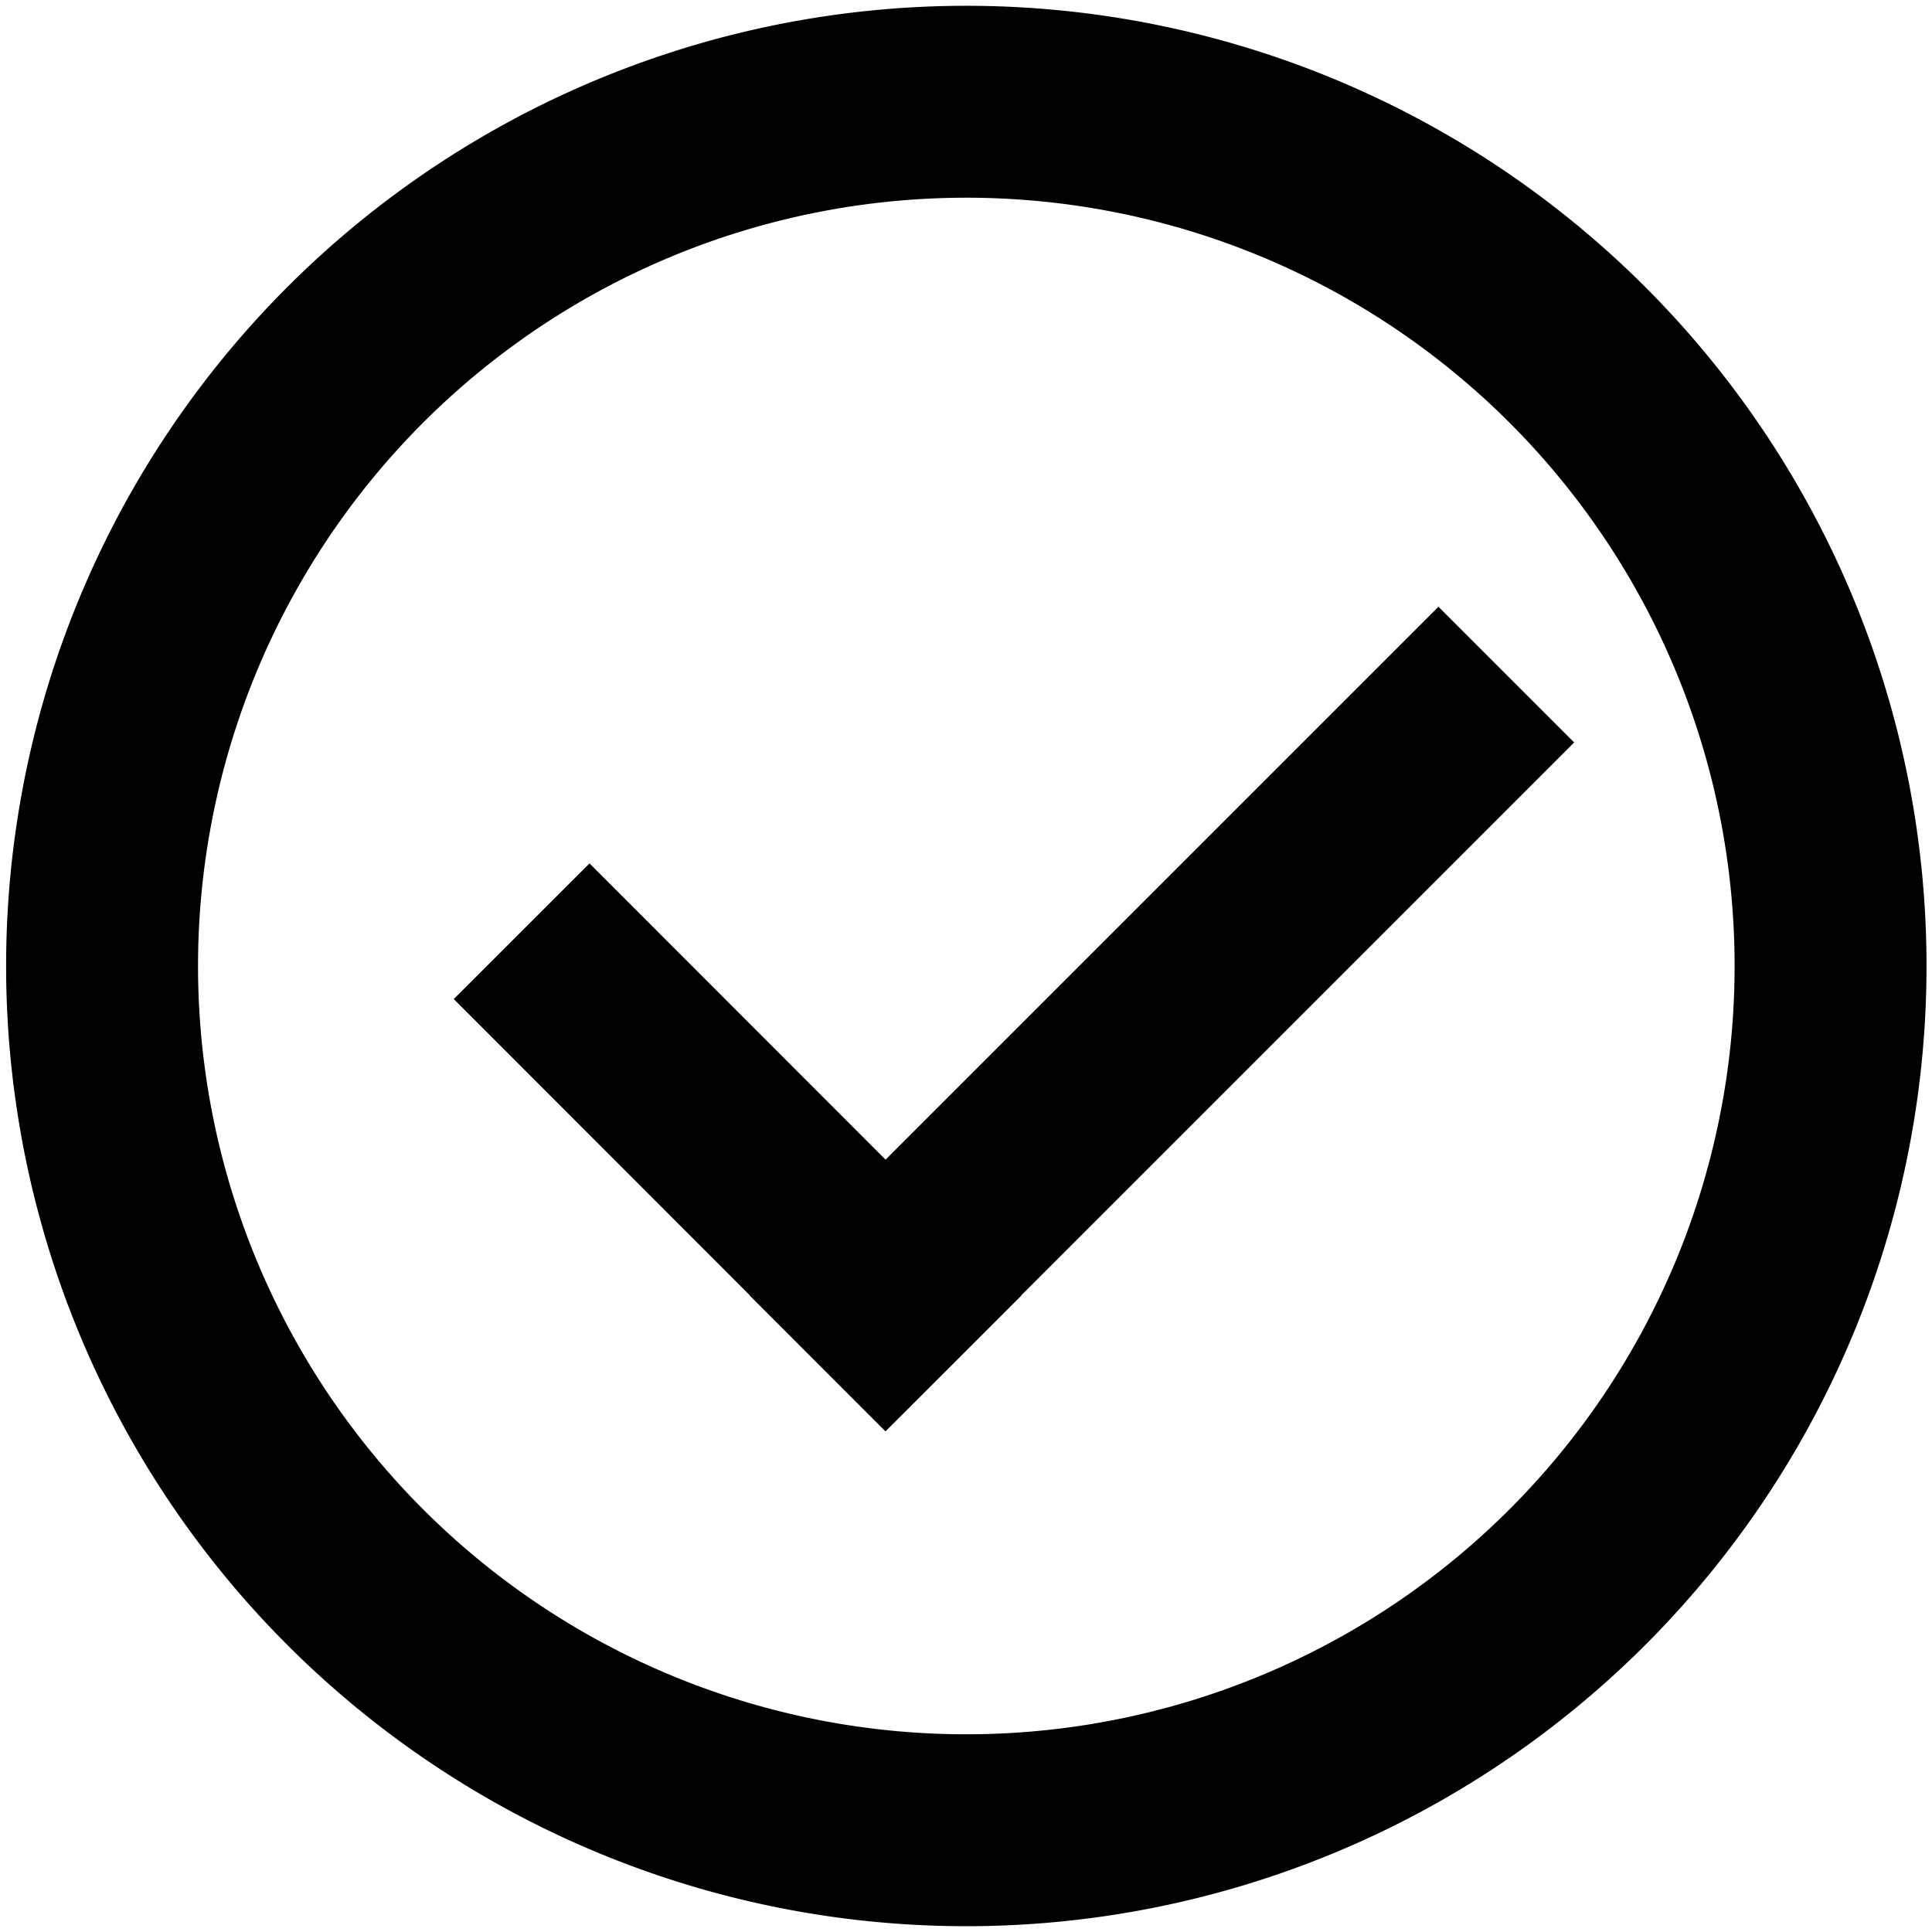 <svg id="Ebene_1" data-name="Ebene 1" xmlns="http://www.w3.org/2000/svg" xmlns:xlink="http://www.w3.org/1999/xlink" viewBox="0 0 60 60"><defs><style>.cls-1,.cls-2{fill:none;}.cls-2{stroke:#000;stroke-width:5.96px;}.cls-3{clip-path:url(#clip-path);}</style><clipPath id="clip-path"><rect class="cls-1" x="-25" y="-25" width="110" height="110"/></clipPath></defs><title>icons</title><line class="cls-2" x1="16.2" y1="28.92" x2="29.61" y2="42.34"/><line class="cls-2" x1="46.78" y1="20.95" x2="25.39" y2="42.34"/><g class="cls-3"><path class="cls-2" d="M30,56.84A26.84,26.84,0,1,0,3.17,30,26.84,26.84,0,0,0,30,56.84Z"/></g></svg>